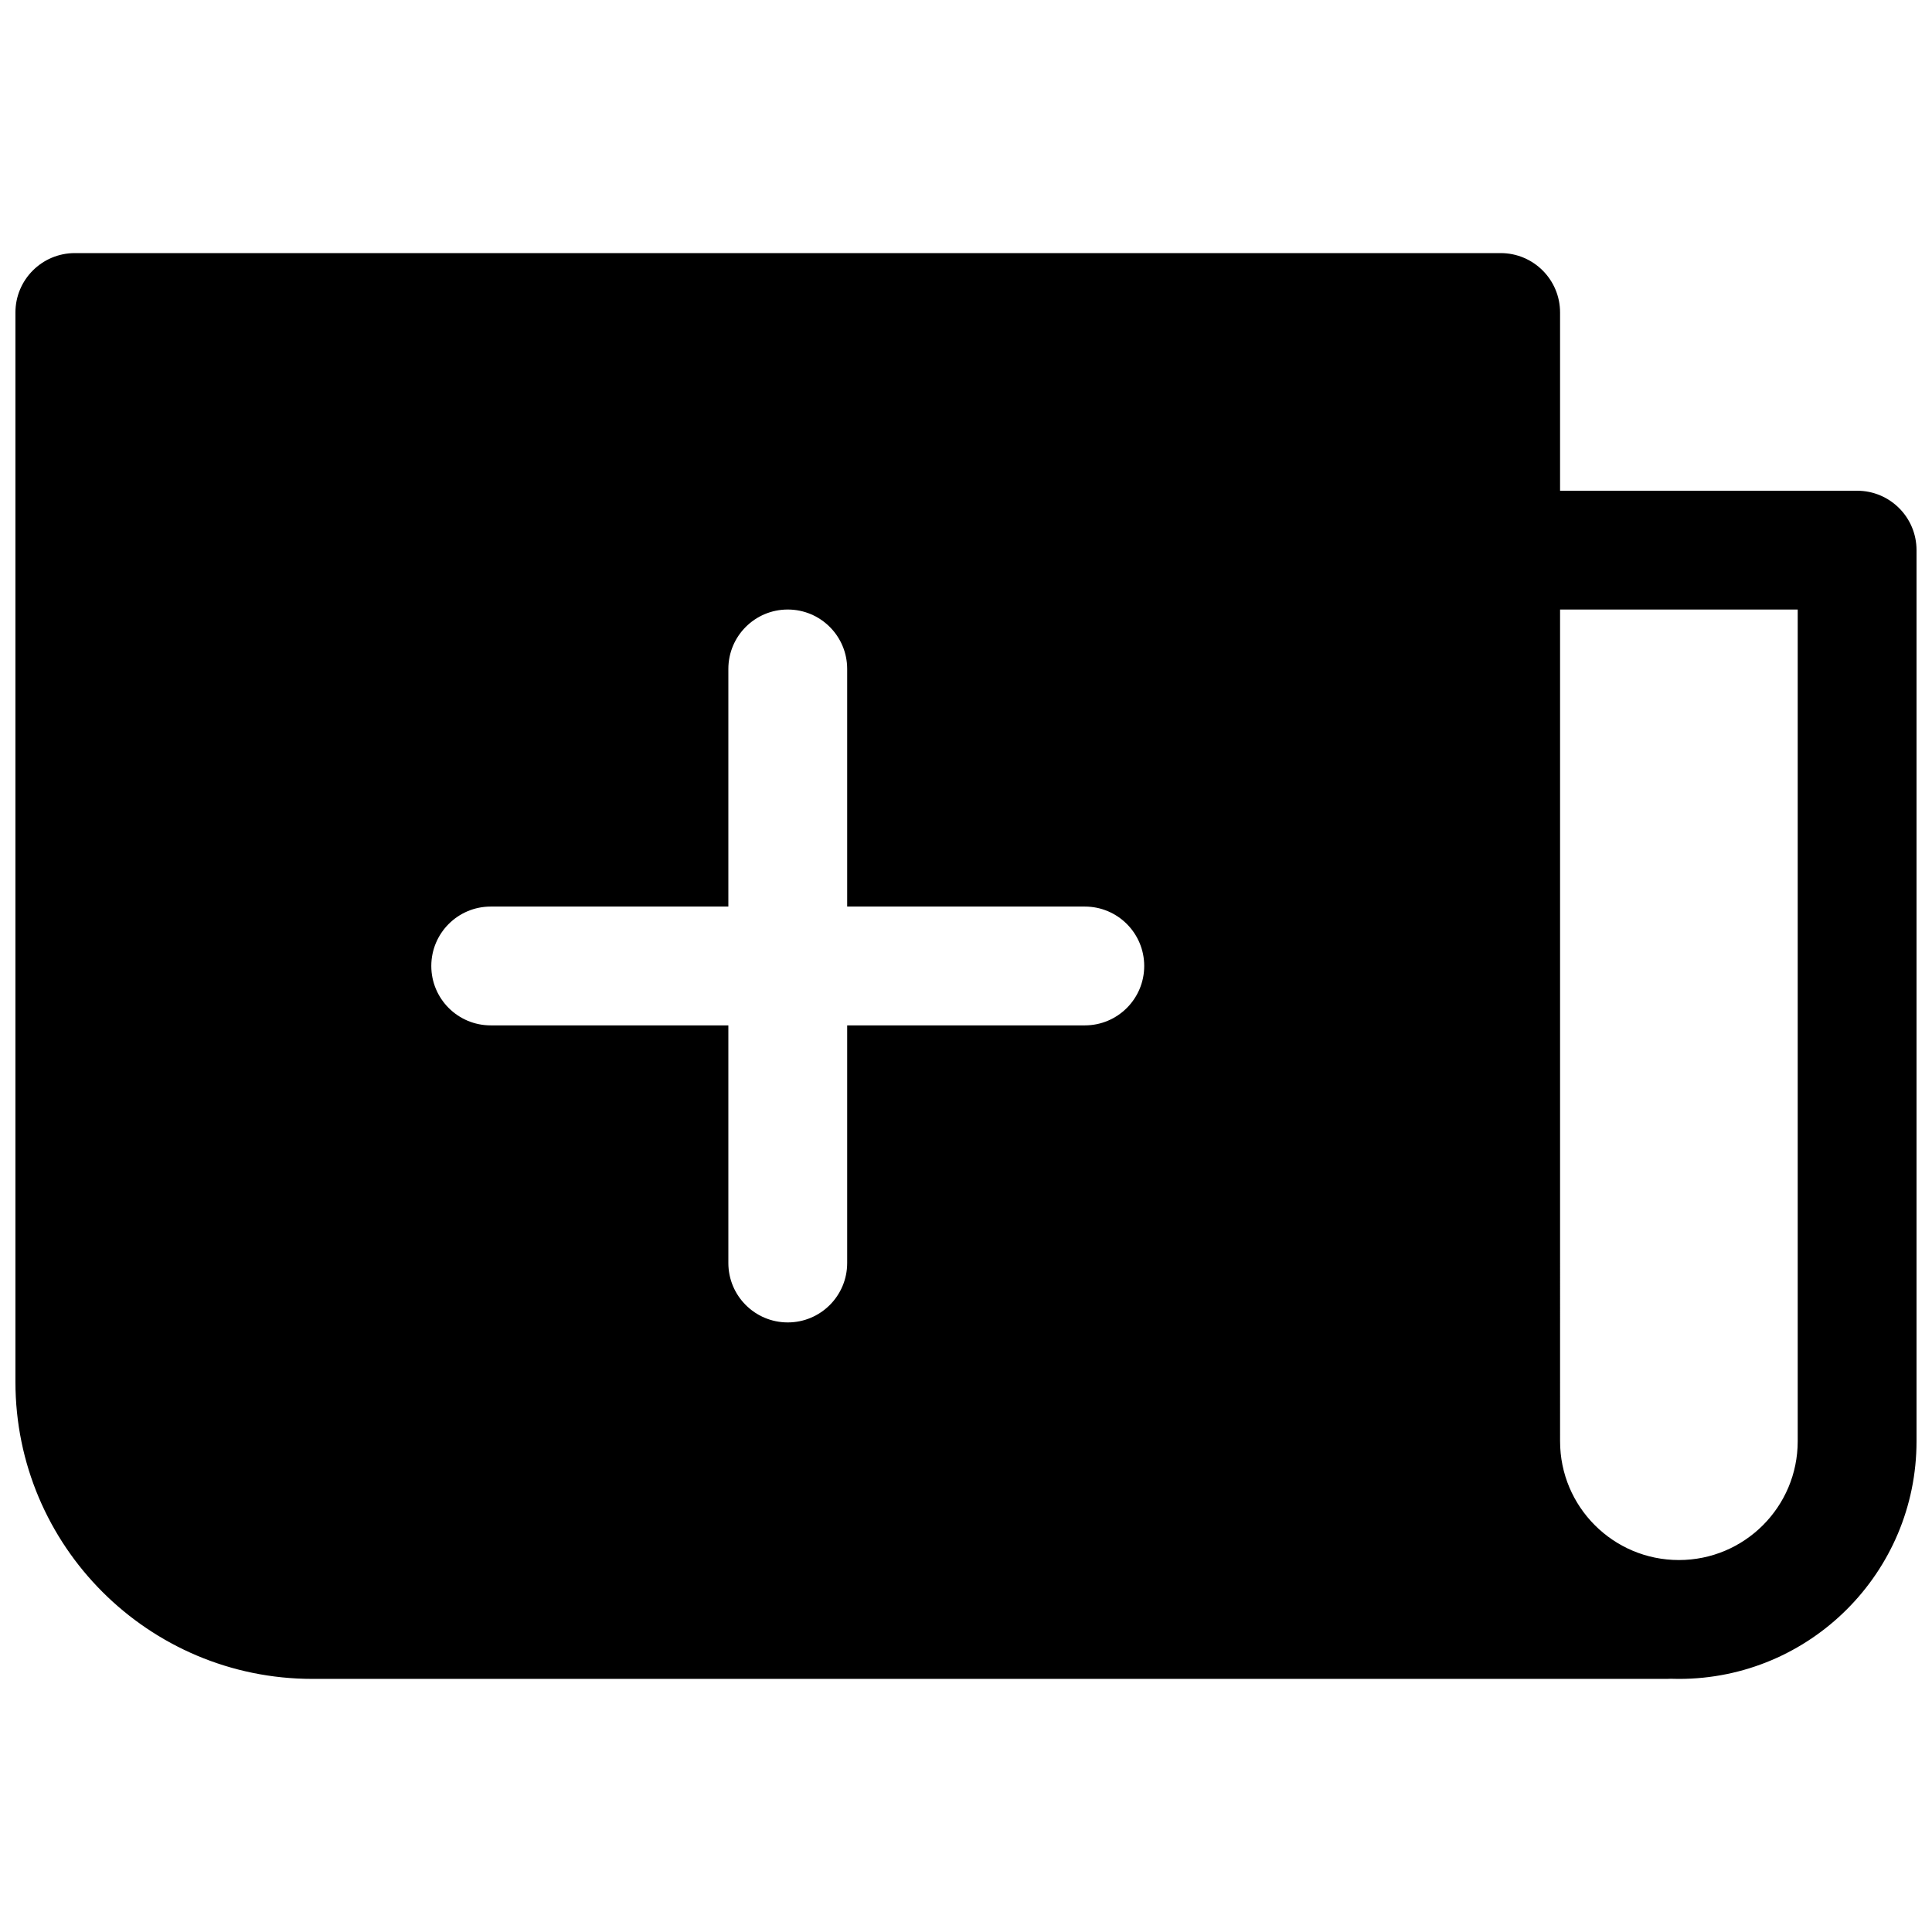 <?xml version="1.0" encoding="UTF-8"?>
<!-- Uploaded to: SVG Repo, www.svgrepo.com, Generator: SVG Repo Mixer Tools -->
<svg width="800px" height="800px" version="1.1" viewBox="144 144 512 512" xmlns="http://www.w3.org/2000/svg">
 <defs>
  <clipPath id="a">
   <path d="m148.09 211h503.81v378h-503.81z"/>
  </clipPath>
 </defs>
 <g clip-path="url(#a)">
  <path d="m586.79 588.89c-0.352 0.023-0.707 0.035-1.062 0.035h-358.92c-43.473 0-78.719-35.242-78.719-78.719v-283.39c0-8.695 7.051-15.742 15.742-15.742h377.86c8.695 0 15.742 7.047 15.742 15.742v47.234h78.723c8.695 0 15.742 7.047 15.742 15.742v236.16c0 34.781-28.195 62.977-62.977 62.977-0.711 0-1.422-0.012-2.133-0.035zm-29.355-283.36h62.977v220.41c0 17.391-14.098 31.488-31.488 31.488s-31.488-14.098-31.488-31.488zm-283.39 78.719c-8.695 0-15.746 7.051-15.746 15.746s7.051 15.742 15.746 15.742h62.977v62.977c0 8.695 7.047 15.742 15.742 15.742s15.746-7.047 15.746-15.742v-62.977h62.977c8.695 0 15.742-7.047 15.742-15.742s-7.047-15.746-15.742-15.746h-62.977v-62.977c0-8.695-7.051-15.742-15.746-15.742s-15.742 7.047-15.742 15.742v62.977z" fill-rule="evenodd"/>
 </g>
</svg>